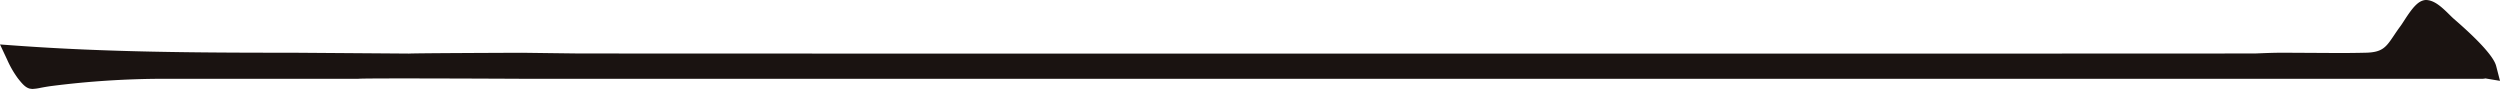 <svg xmlns="http://www.w3.org/2000/svg" viewBox="0 0 337.093 11.994"><path d="M77.541 10.621h257.047a1.8 1.8 0 00.535-.047l1.97.328-.5-1.934c-.121-.47-.493-1.9-5.714-6.417-.2-.174-.411-.386-.643-.614-1.073-1.059-2.045-1.938-3.17-1.938h-.007c-.976.081-1.728.983-2.861 2.735-.192.3-.371.575-.53.792-.338.455-.616.868-.882 1.265-1.045 1.55-1.522 2.258-3.756 2.315q-1.863.044-3.724.042l-7.474-.041c-1.2 0-2.434.05-3.681.1-.707.032-220.84.03-225.76 0h-.573c-.3 0-7.418-.093-7.418-.093-3.93.014-14.465.057-15.233.109l-15.564-.114c-13.234 0-25.187-.074-37.391-.956l-2.21-.16.942 2.006a13.333 13.333 0 001.472 2.569c.657.834 1.043 1.232 1.59 1.38l.34.046a6.564 6.564 0 001.141-.156c.4-.075.9-.168 1.535-.251a120.31 120.31 0 0114.846-.964h26.468c.666-.108 22.066 0 22.066 0z" fill="#1a1311"/></svg>